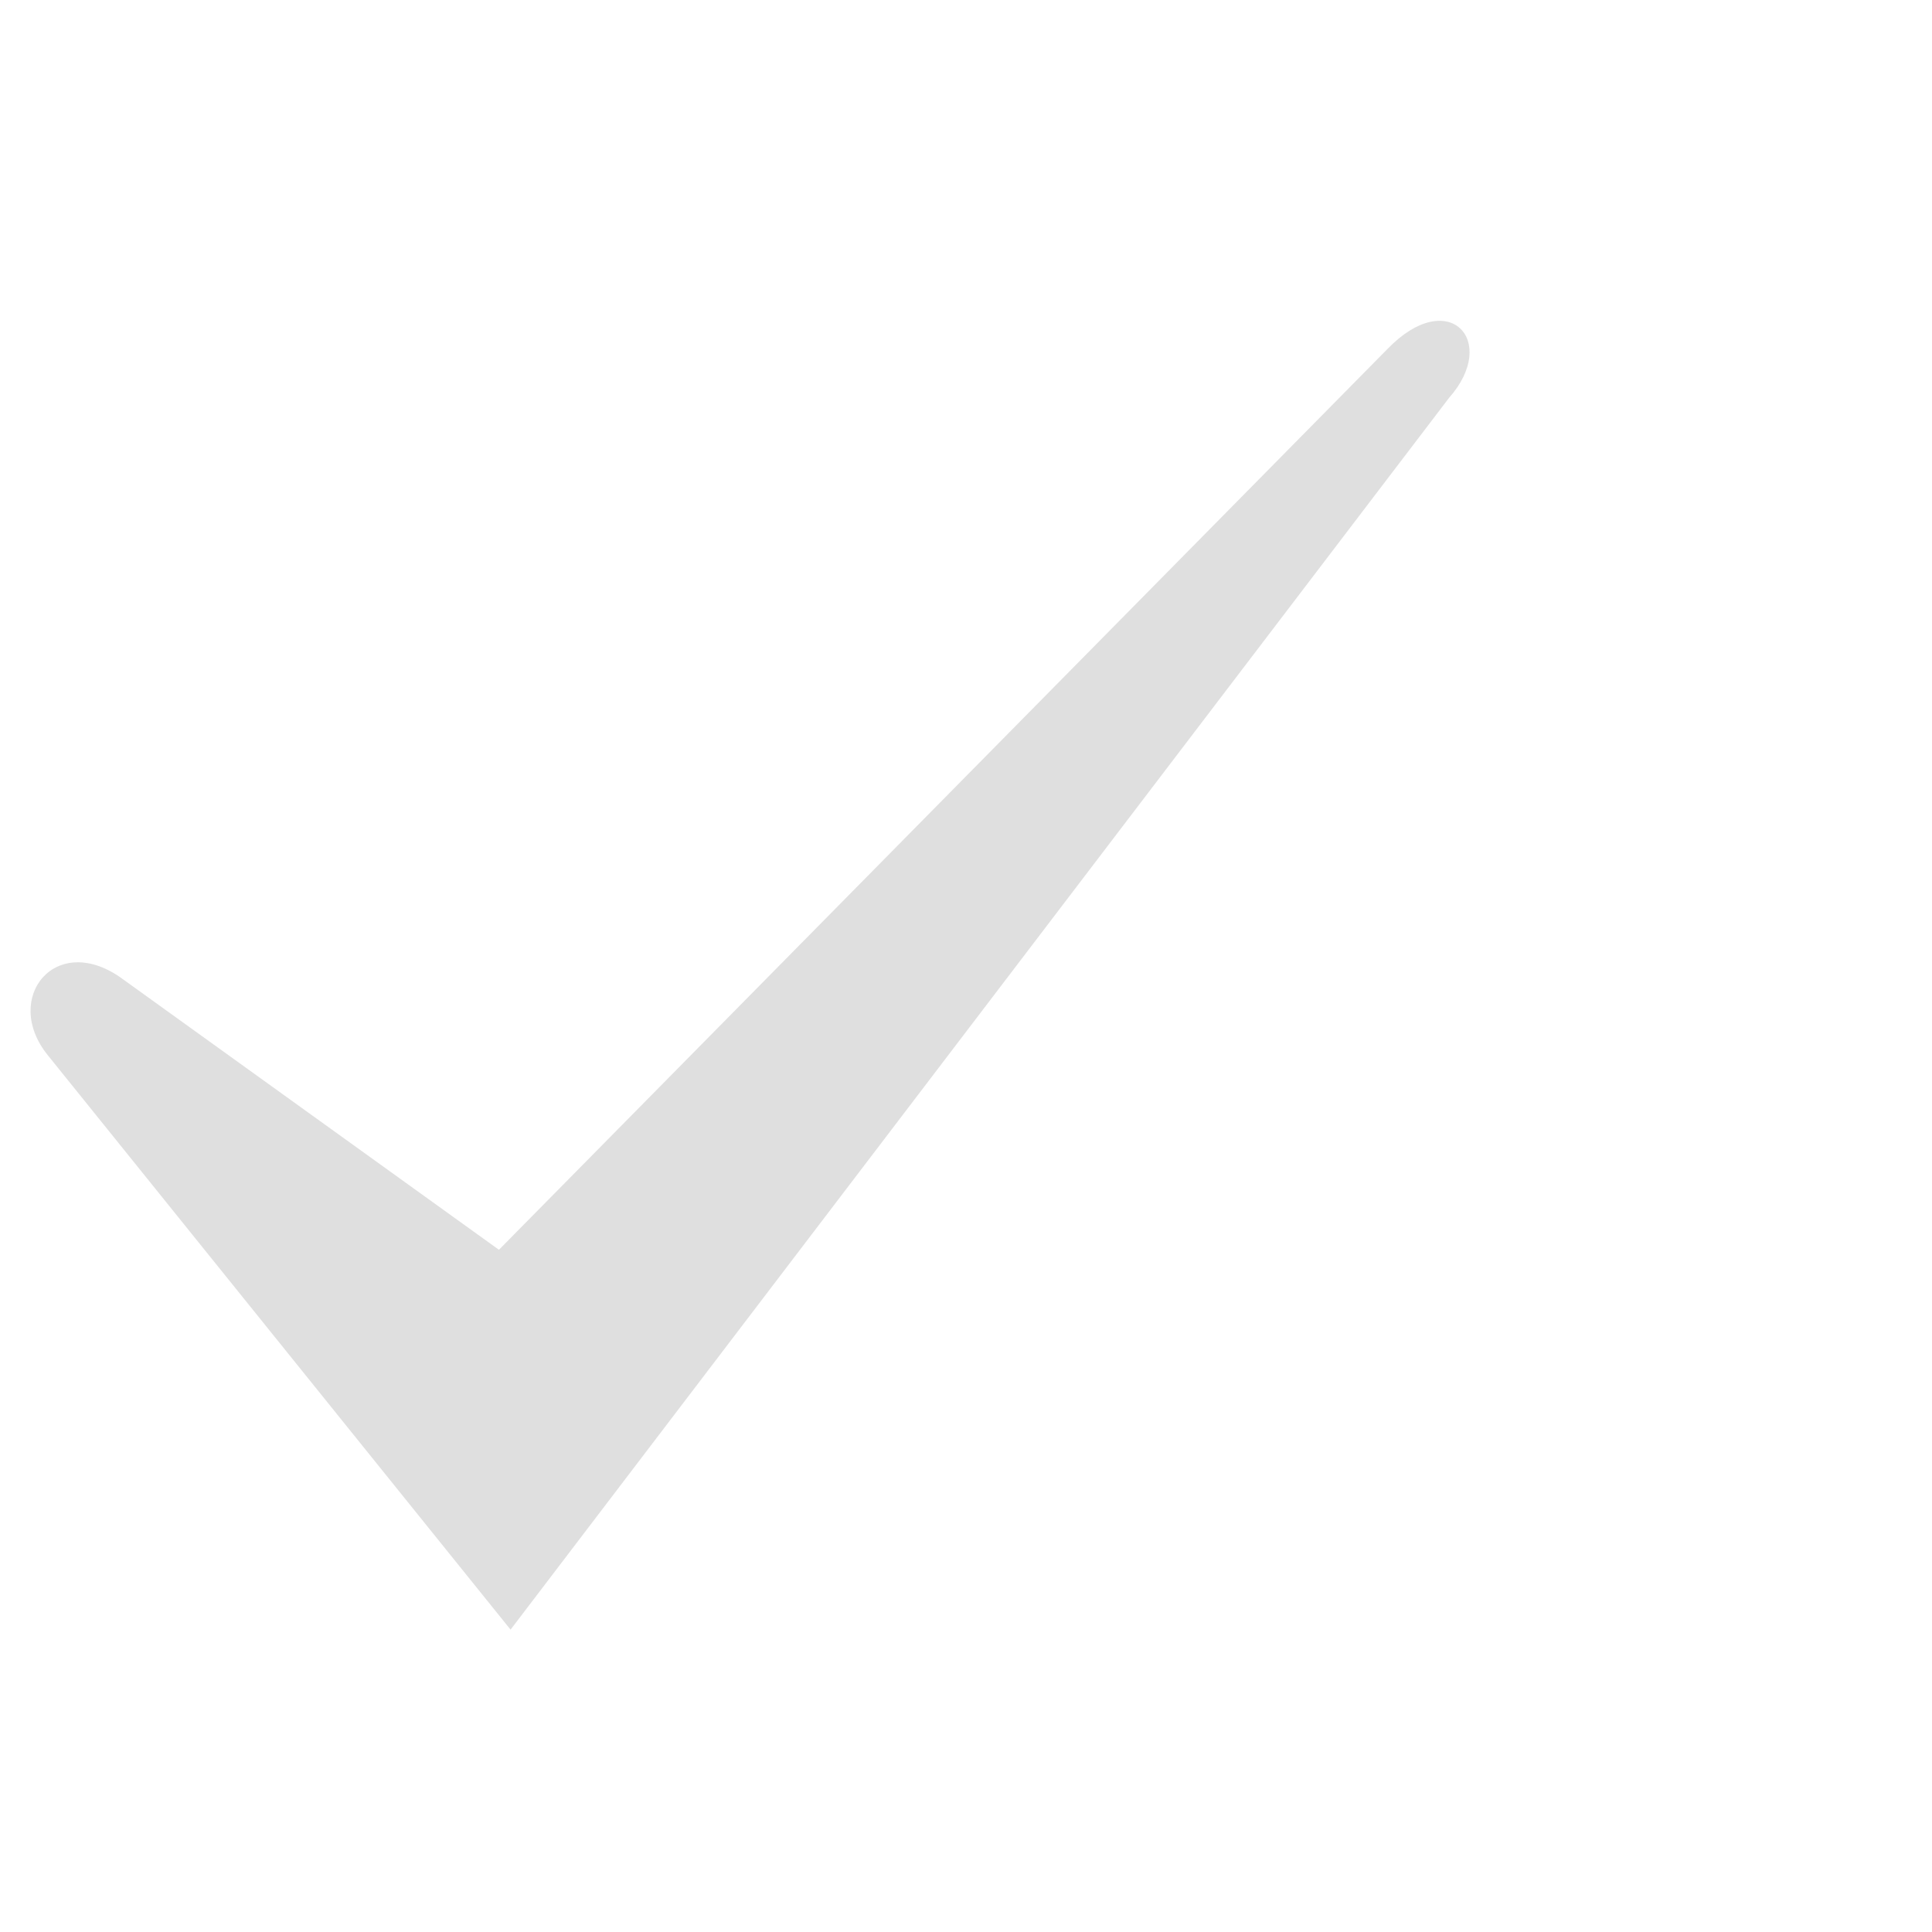<svg style="clip-rule:evenodd;fill-rule:evenodd;stroke-linejoin:round;stroke-miterlimit:2" viewBox="0 0 16 16" xmlns="http://www.w3.org/2000/svg">
 <g transform="matrix(1.07 0 0 1.07 -2.288 -.949)">
  <path d="M13.354,3.966C13.744,3.525 13.349,3.098 12.876,3.589L6,10.56L3.094,8.469C2.576,8.083 2.147,8.609 2.509,9.055L6.09,13.5L13.354,3.966Z" fill="#dfdfdf"/>
 </g>
</svg>
